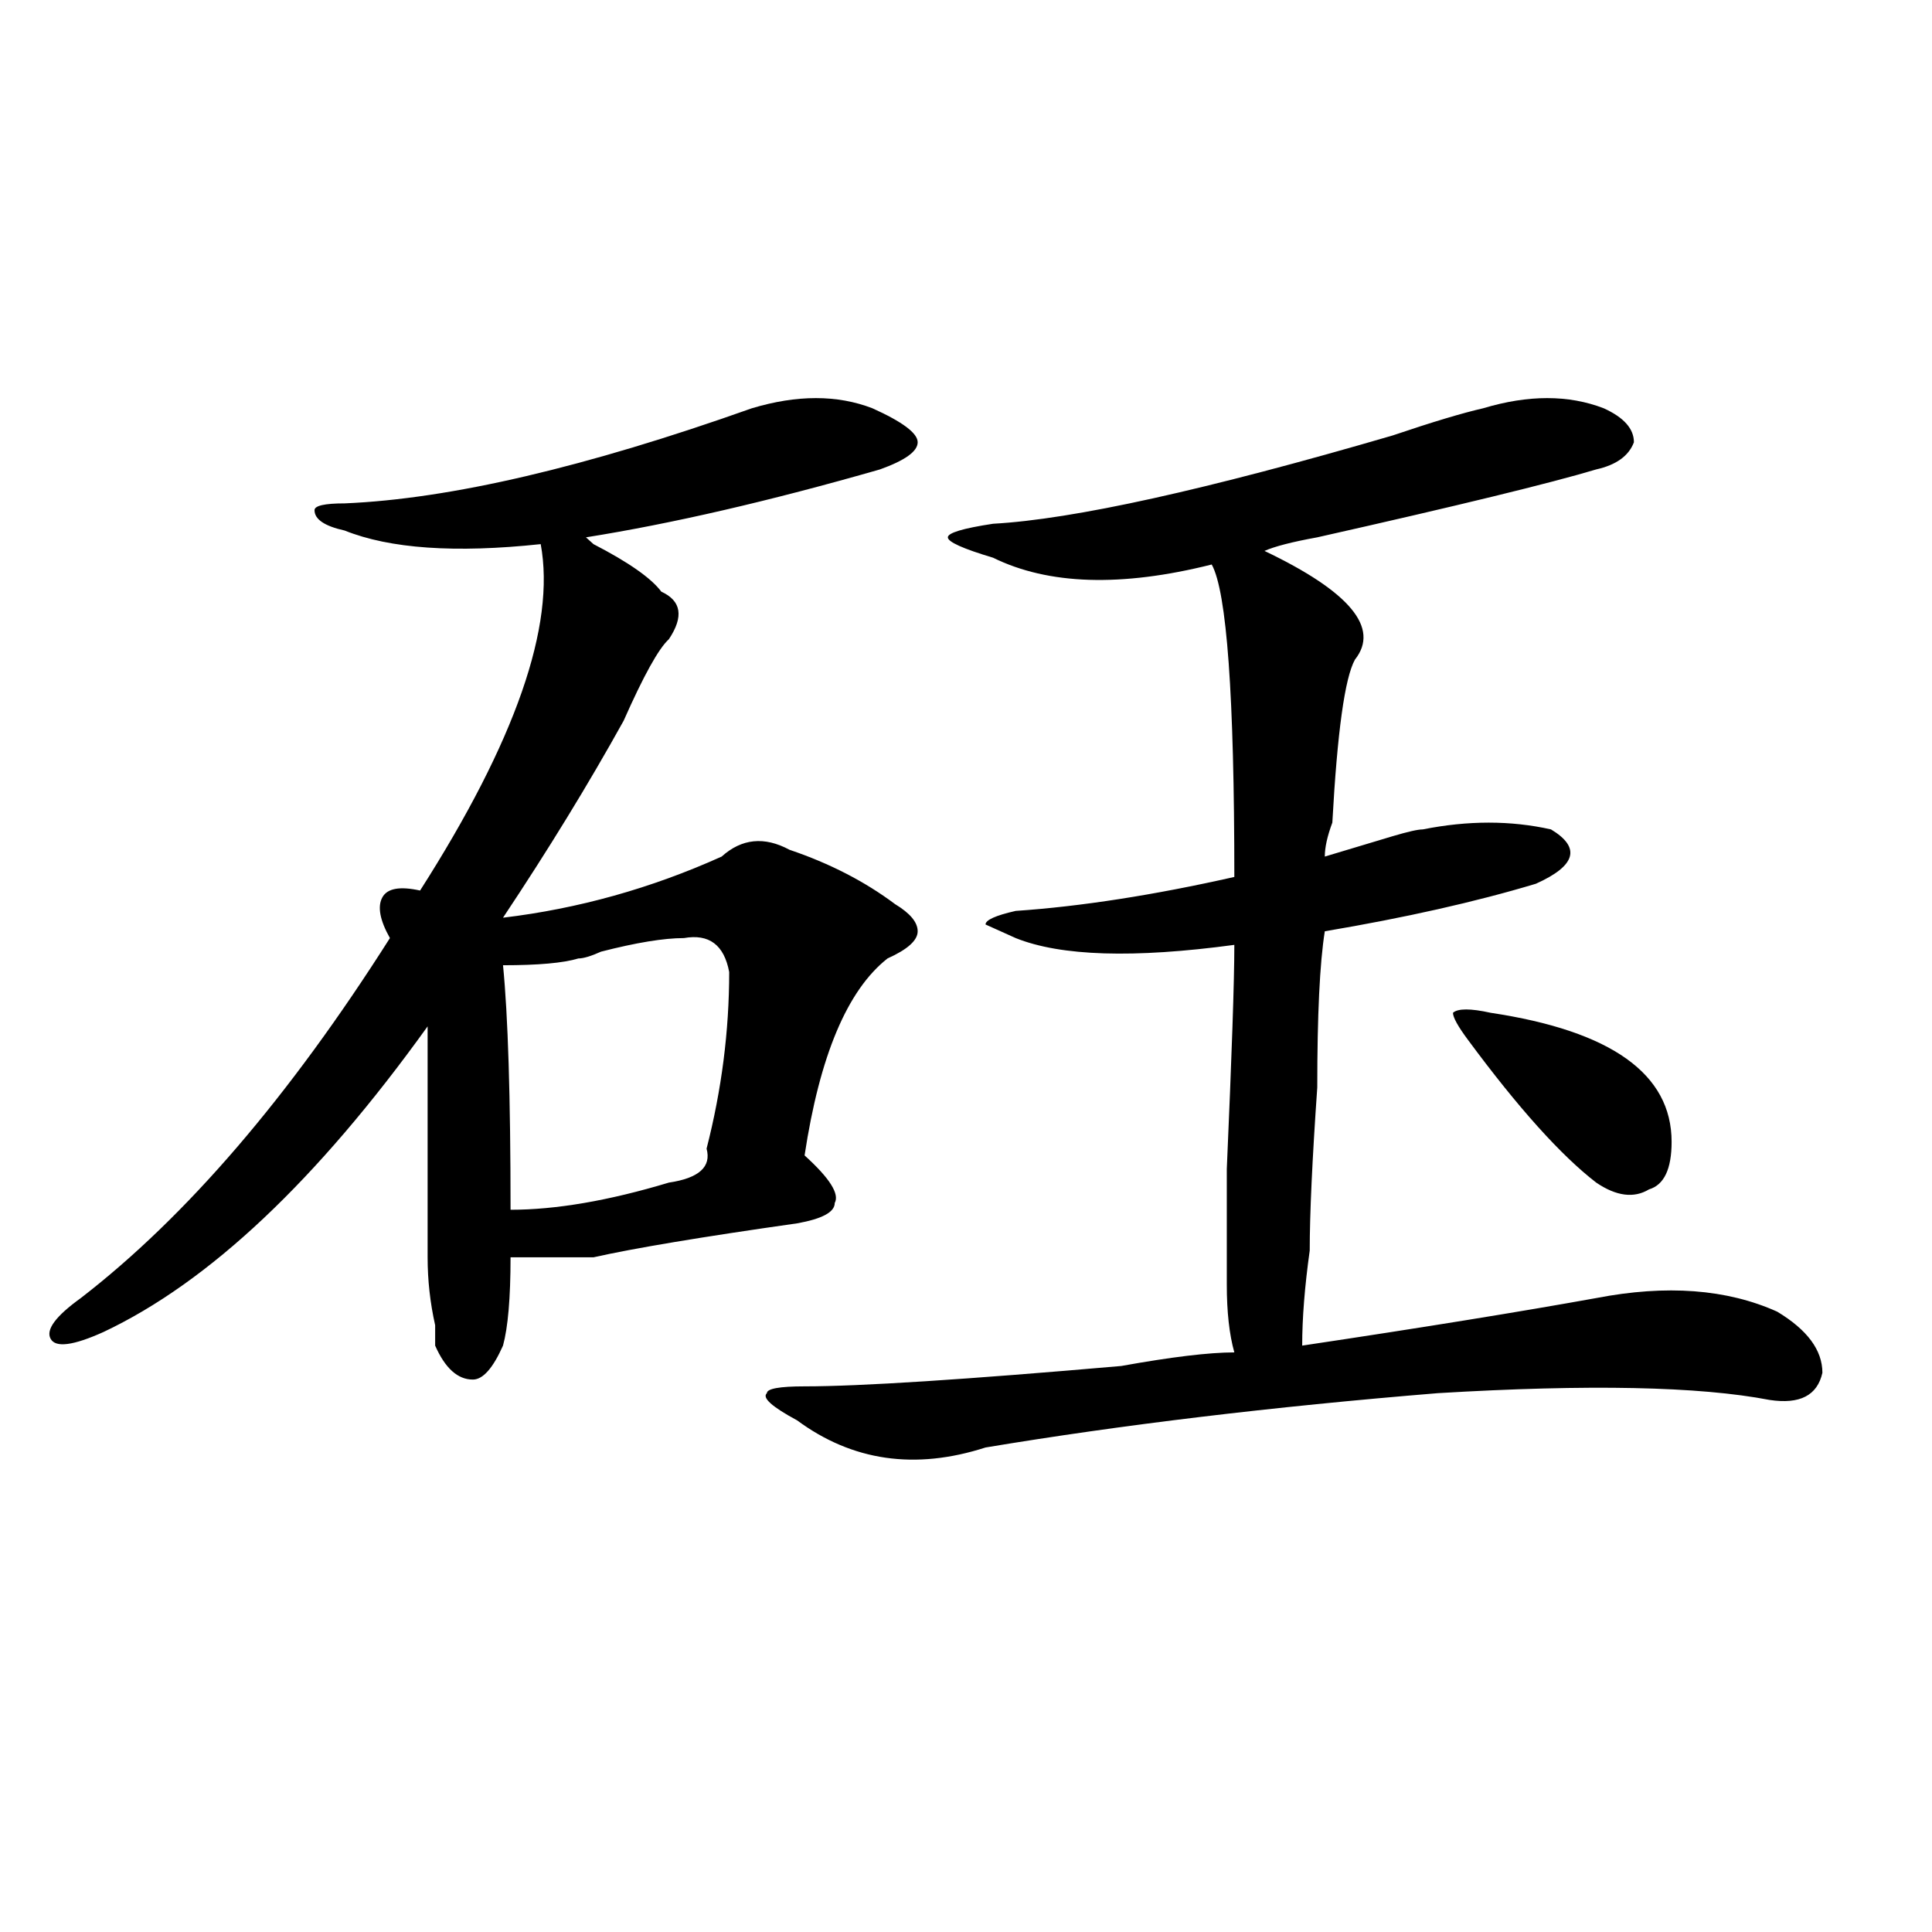<?xml version="1.0" encoding="utf-8"?>
<!-- Generator: Adobe Illustrator 16.0.0, SVG Export Plug-In . SVG Version: 6.00 Build 0)  -->
<!DOCTYPE svg PUBLIC "-//W3C//DTD SVG 1.1//EN" "http://www.w3.org/Graphics/SVG/1.1/DTD/svg11.dtd">
<svg version="1.1" id="图层_1" xmlns="http://www.w3.org/2000/svg" xmlns:xlink="http://www.w3.org/1999/xlink" x="0px" y="0px"
	 width="1000px" height="1000px" viewBox="0 0 1000 1000" enable-background="new 0 0 1000 1000" xml:space="preserve">
<path d="M389.137,211.328c23.414-7.031,44.206-7.031,62.438,0c15.609,7.031,23.414,12.909,23.414,17.578
	c0,4.725-6.524,9.394-19.512,14.063c-57.255,16.425-107.985,28.125-152.191,35.156l3.902,3.516
	c18.171,9.394,29.877,17.578,35.121,24.609c10.365,4.725,11.707,12.909,3.902,24.609c-5.244,4.725-13.049,18.787-23.414,42.188
	c-18.231,32.85-39.023,66.797-62.438,101.953c39.023-4.669,76.705-15.216,113.168-31.641c10.365-9.338,22.072-10.547,35.121-3.516
	c20.792,7.031,39.023,16.425,54.633,28.125c7.805,4.725,11.707,9.394,11.707,14.063c0,4.725-5.244,9.394-15.609,14.063
	c-20.854,16.425-35.121,50.428-42.926,101.953c12.987,11.756,18.17,19.94,15.609,24.609c0,4.725-6.524,8.24-19.512,10.547
	c-49.45,7.031-84.571,12.909-105.363,17.578c-15.609,0-29.938,0-42.926,0c0,21.094-1.341,36.365-3.902,45.703
	c-5.243,11.756-10.427,17.578-15.609,17.578c-7.805,0-14.329-5.822-19.512-17.578c0-2.307,0-5.822,0-10.547
	c-2.622-11.7-3.902-23.4-3.902-35.156c0-42.188,0-82.013,0-119.531c-57.255,79.706-113.168,132.44-167.801,158.203
	c-15.609,7.031-24.755,8.24-27.316,3.516c-2.622-4.669,2.562-11.7,15.609-21.094c54.633-42.188,107.925-104.26,159.996-186.328
	c-5.243-9.338-6.524-16.369-3.902-21.094c2.562-4.669,9.085-5.822,19.512-3.516c49.39-77.344,70.242-137.109,62.438-179.297
	c-44.267,4.725-78.047,2.362-101.461-7.031c-10.427-2.307-15.609-5.822-15.609-10.547c0-2.307,5.183-3.516,15.609-3.516
	C233.043,258.24,303.285,241.815,389.137,211.328z M354.016,485.547c-10.427,0-24.755,2.362-42.926,7.031
	c-5.243,2.362-9.146,3.516-11.707,3.516c-7.805,2.362-20.853,3.516-39.023,3.516c2.562,25.818,3.902,68.006,3.902,126.563
	c23.414,0,50.73-4.669,81.949-14.063c15.609-2.307,22.072-8.185,19.512-17.578c7.805-30.432,11.707-60.919,11.707-91.406
	C374.808,489.063,367.003,483.24,354.016,485.547z M767.664,211.328c23.414-7.031,44.206-7.031,62.438,0
	c10.365,4.725,15.609,10.547,15.609,17.578c-2.622,7.031-9.146,11.756-19.512,14.063c-23.414,7.031-71.584,18.787-144.387,35.156
	c-13.049,2.362-22.134,4.725-27.316,7.031c44.206,21.094,59.815,39.881,46.828,56.25c-5.244,9.394-9.146,37.519-11.707,84.375
	c-2.622,7.031-3.902,12.909-3.902,17.578c7.805-2.307,19.512-5.822,35.121-10.547c7.805-2.307,12.987-3.516,15.609-3.516
	c23.414-4.669,45.486-4.669,66.34,0c15.609,9.394,12.987,18.787-7.805,28.125c-31.219,9.394-67.682,17.578-109.266,24.609
	c-2.622,16.425-3.902,43.396-3.902,80.859c-2.622,37.519-3.902,65.644-3.902,84.375c-2.622,18.787-3.902,35.156-3.902,49.219
	c62.438-9.338,113.168-17.578,152.191-24.609c36.401-7.031,67.62-4.669,93.656,7.031c15.609,9.394,23.414,19.94,23.414,31.641
	c-2.622,11.756-11.707,16.425-27.316,14.063c-36.463-7.031-93.656-8.185-171.703-3.516c-85.852,7.031-163.898,16.425-234.141,28.125
	c-36.463,11.756-68.962,7.031-97.559-14.063c-13.049-7.031-18.231-11.7-15.609-14.063c0-2.307,6.463-3.516,19.512-3.516
	c28.597,0,83.229-3.516,163.898-10.547c25.975-4.669,45.486-7.031,58.535-7.031c-2.622-9.338-3.902-21.094-3.902-35.156
	c0-7.031,0-26.916,0-59.766c2.561-58.557,3.902-97.229,3.902-116.016c-52.072,7.031-89.754,5.878-113.168-3.516l-15.609-7.031
	c0-2.307,5.183-4.669,15.609-7.031c33.779-2.307,71.522-8.185,113.168-17.578c0-93.713-3.902-147.656-11.707-161.719
	c-46.828,11.756-84.571,10.547-113.168-3.516c-15.609-4.669-23.414-8.185-23.414-10.547c0-2.307,7.805-4.669,23.414-7.031
	c41.584-2.307,110.546-17.578,206.824-45.703C741.628,218.359,757.237,213.69,767.664,211.328z M771.566,524.219
	c62.438,9.394,93.656,31.641,93.656,66.797c0,14.063-3.902,22.303-11.707,24.609c-7.805,4.725-16.951,3.516-27.316-3.516
	c-18.231-14.063-40.365-38.672-66.34-73.828c-5.244-7.031-7.805-11.7-7.805-14.063C754.615,521.912,761.14,521.912,771.566,524.219z
	"/>
</svg>
